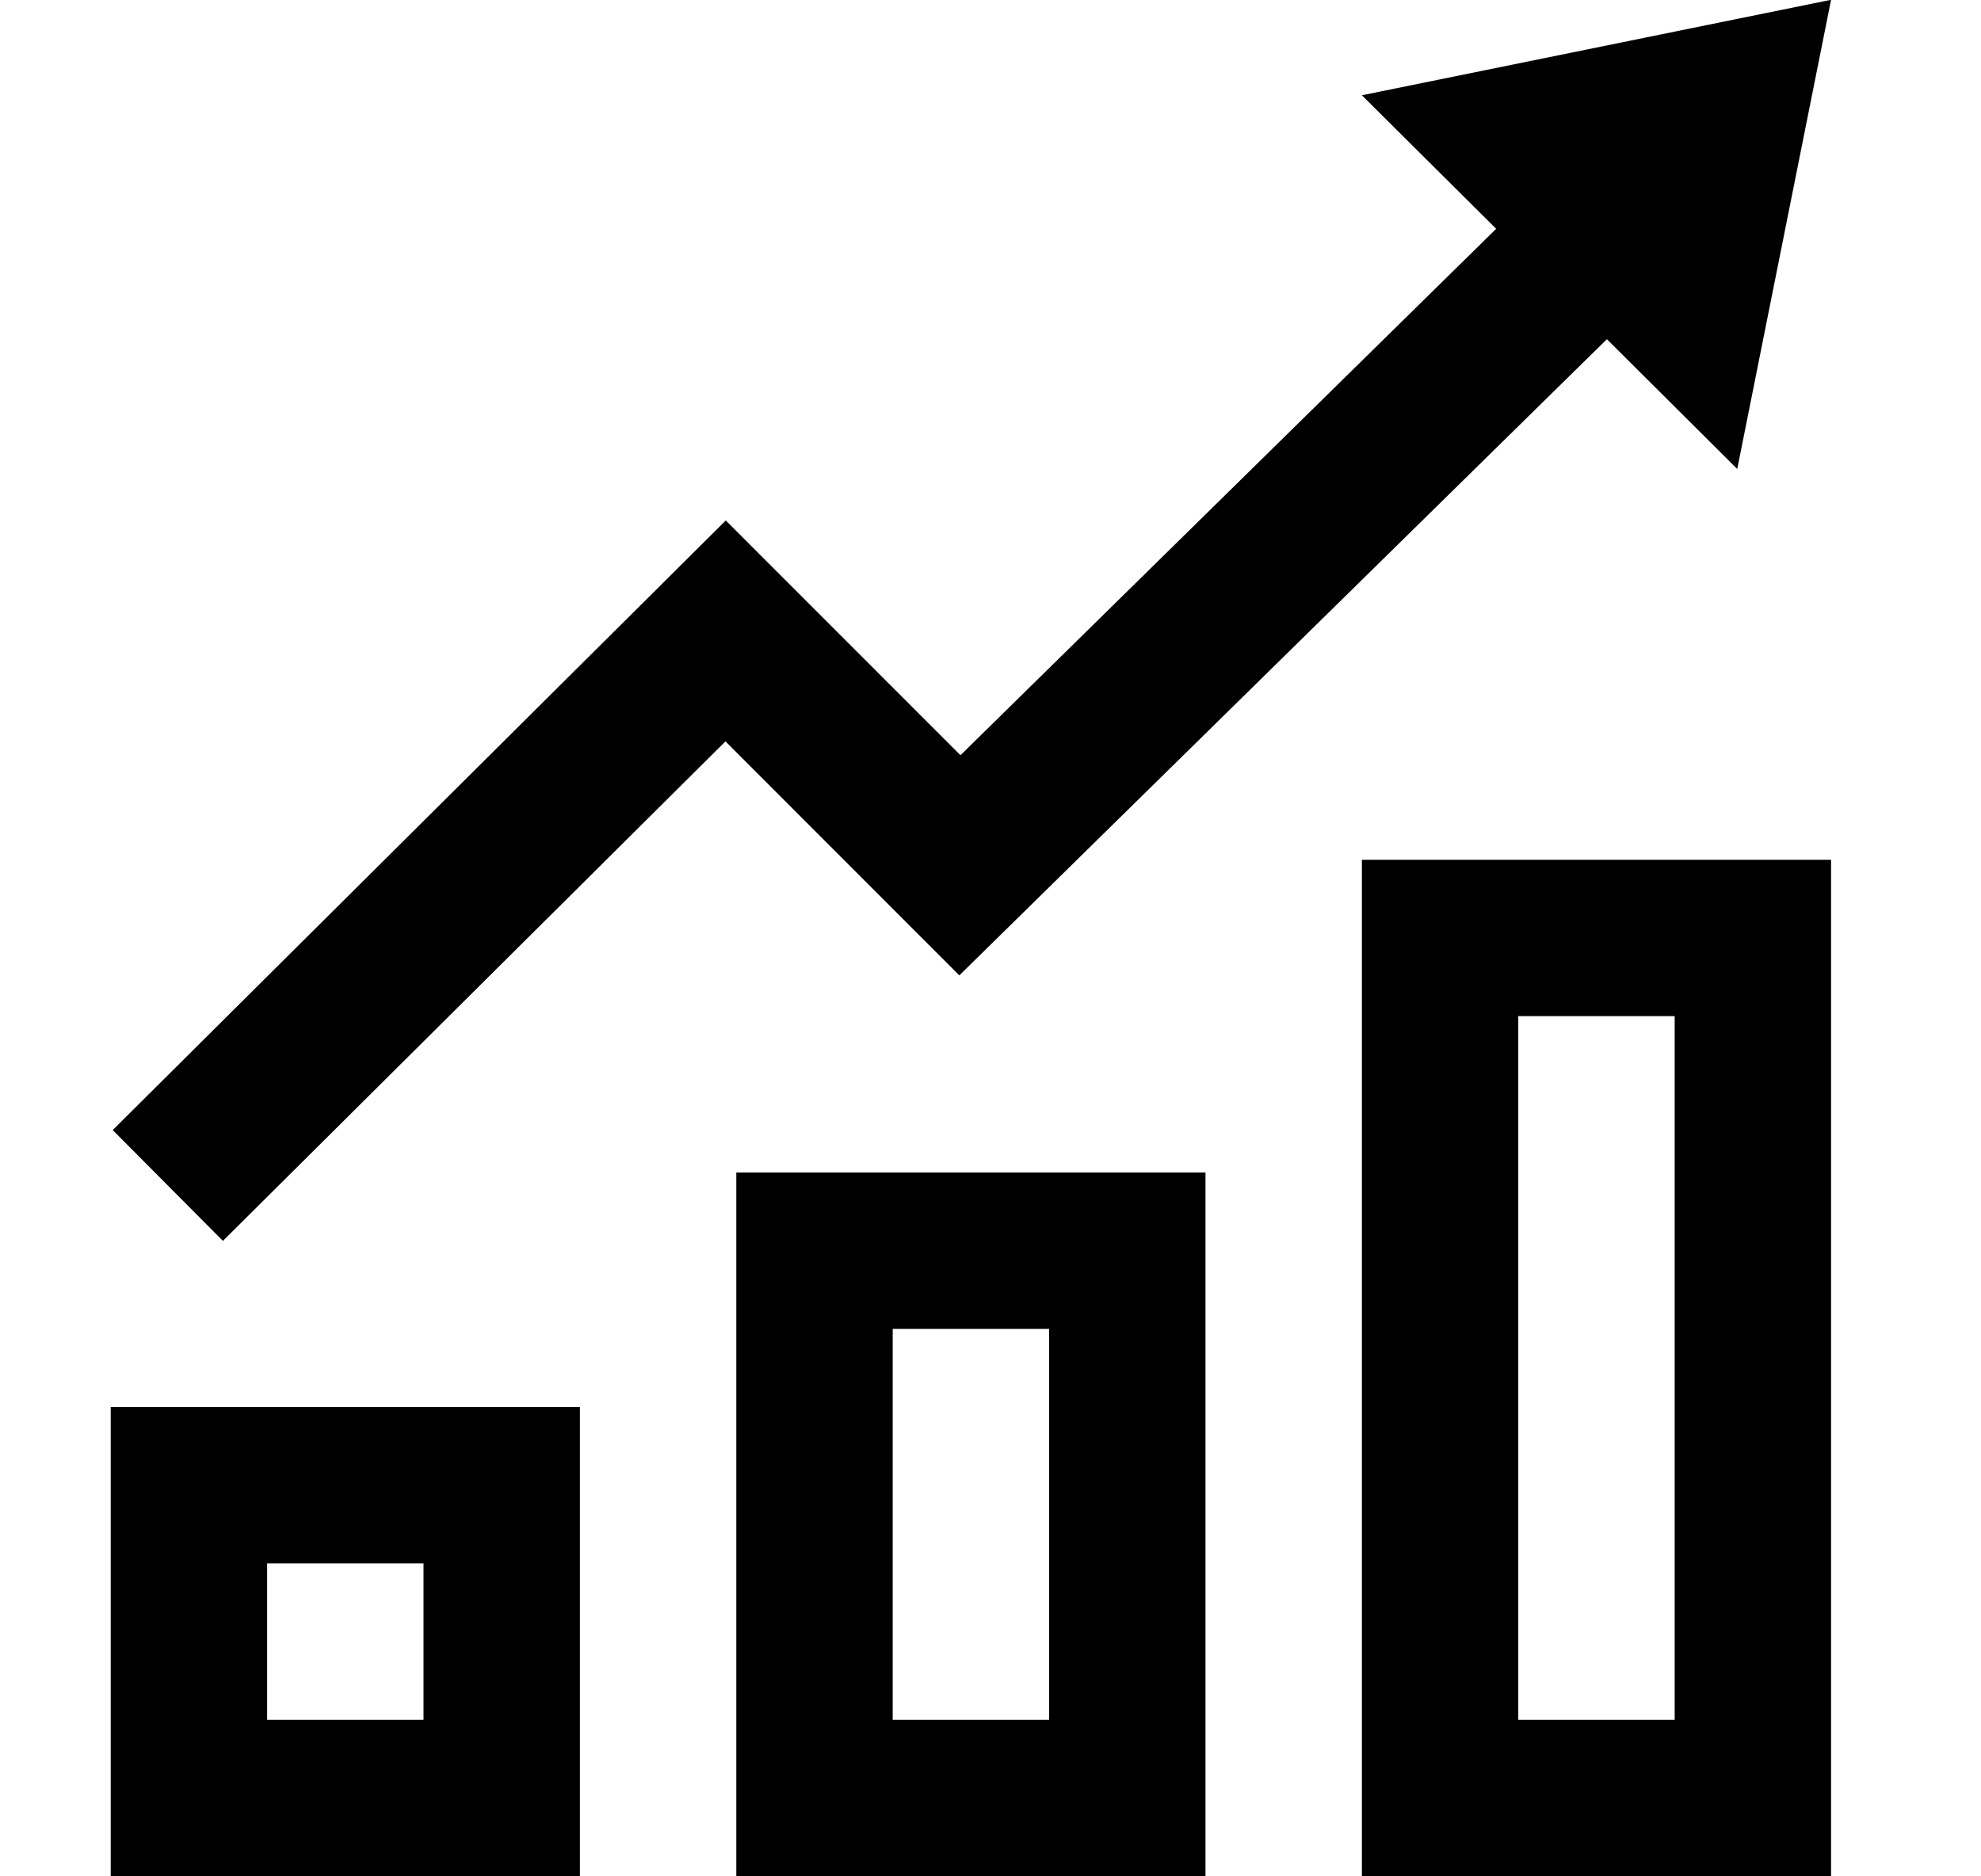 <svg width="19" height="18" viewBox="0 0 19 18" fill="none" xmlns="http://www.w3.org/2000/svg">
<g id="analytics 1" clip-path="url(#clip0_347_9146)">
<path id="Vector" d="M4.062 14.998V16.498H2.562V14.998H4.062ZM5.562 13.498H1.062V17.998H5.562V13.498ZM10.062 12.748V16.498H8.562V12.748H10.062ZM11.562 11.248H7.062V17.998H11.562V11.248ZM16.062 9.748V16.498H14.562V9.748H16.062ZM17.562 8.248H13.062V17.998H17.562V8.248ZM17.562 -0.002L13.062 0.914L14.35 2.195L9.212 7.245L6.961 4.993L1.081 10.841L2.138 11.904L6.958 7.112L9.201 9.357L15.412 3.254L16.662 4.499L17.562 -0.002Z" fill="black"/>
</g>
<defs>
<clipPath id="clip0_347_9146">
<rect width="18" height="18" fill="white" transform="translate(0.312 -0.002)"/>
</clipPath>
</defs>
</svg>
